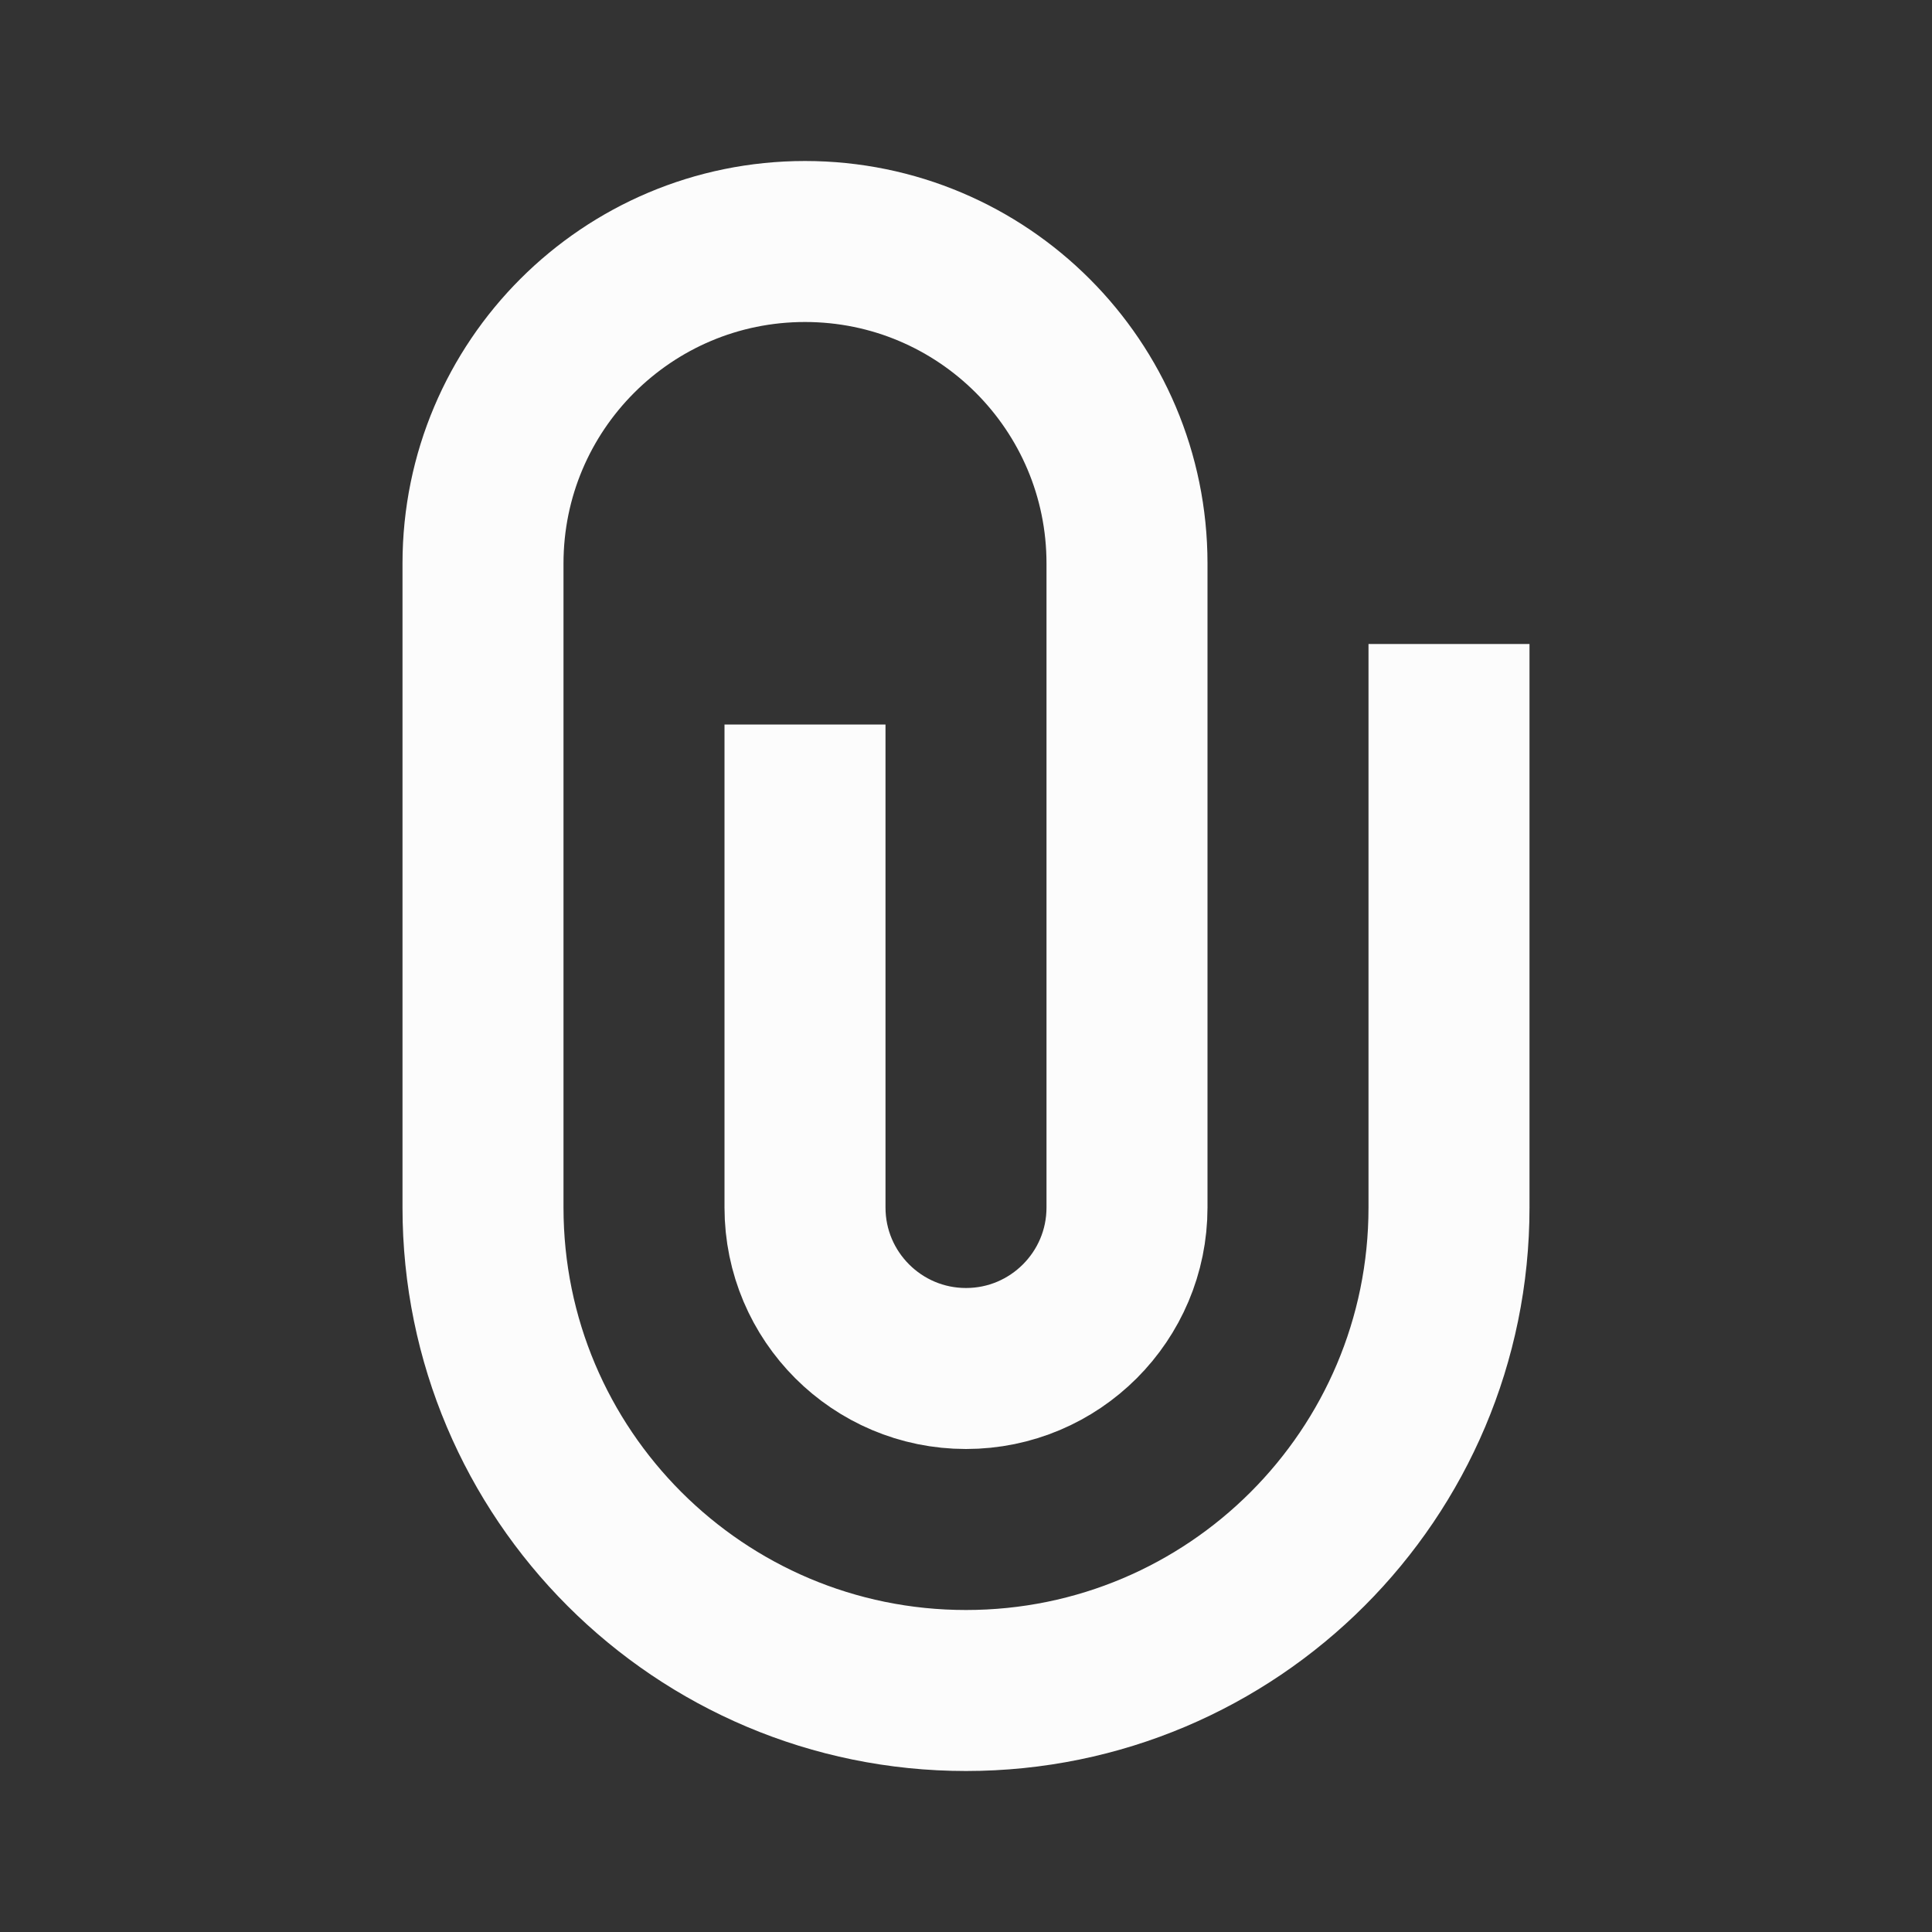 <svg preserveAspectRatio="none" width="100%" height="100%" overflow="visible" style="display: block;" viewBox="0 0 18 18" fill="none" xmlns="http://www.w3.org/2000/svg">
<rect x="0" y="0" width="18" height="18" fill="#333333" stroke="none"/>
<g id="SVG">
<path id="Vector" d="M7.5 6.75V11.25C7.5 12.078 8.172 12.75 9 12.75C9.828 12.75 10.5 12.078 10.5 11.25V5.25C10.5 3.593 9.157 2.25 7.5 2.25C5.843 2.25 4.5 3.593 4.5 5.25V11.25C4.5 13.735 6.515 15.75 9 15.75C11.485 15.75 13.5 13.735 13.5 11.25V6" stroke="#FCFCFC" stroke-width="1.5"/>
</g>
</svg>
